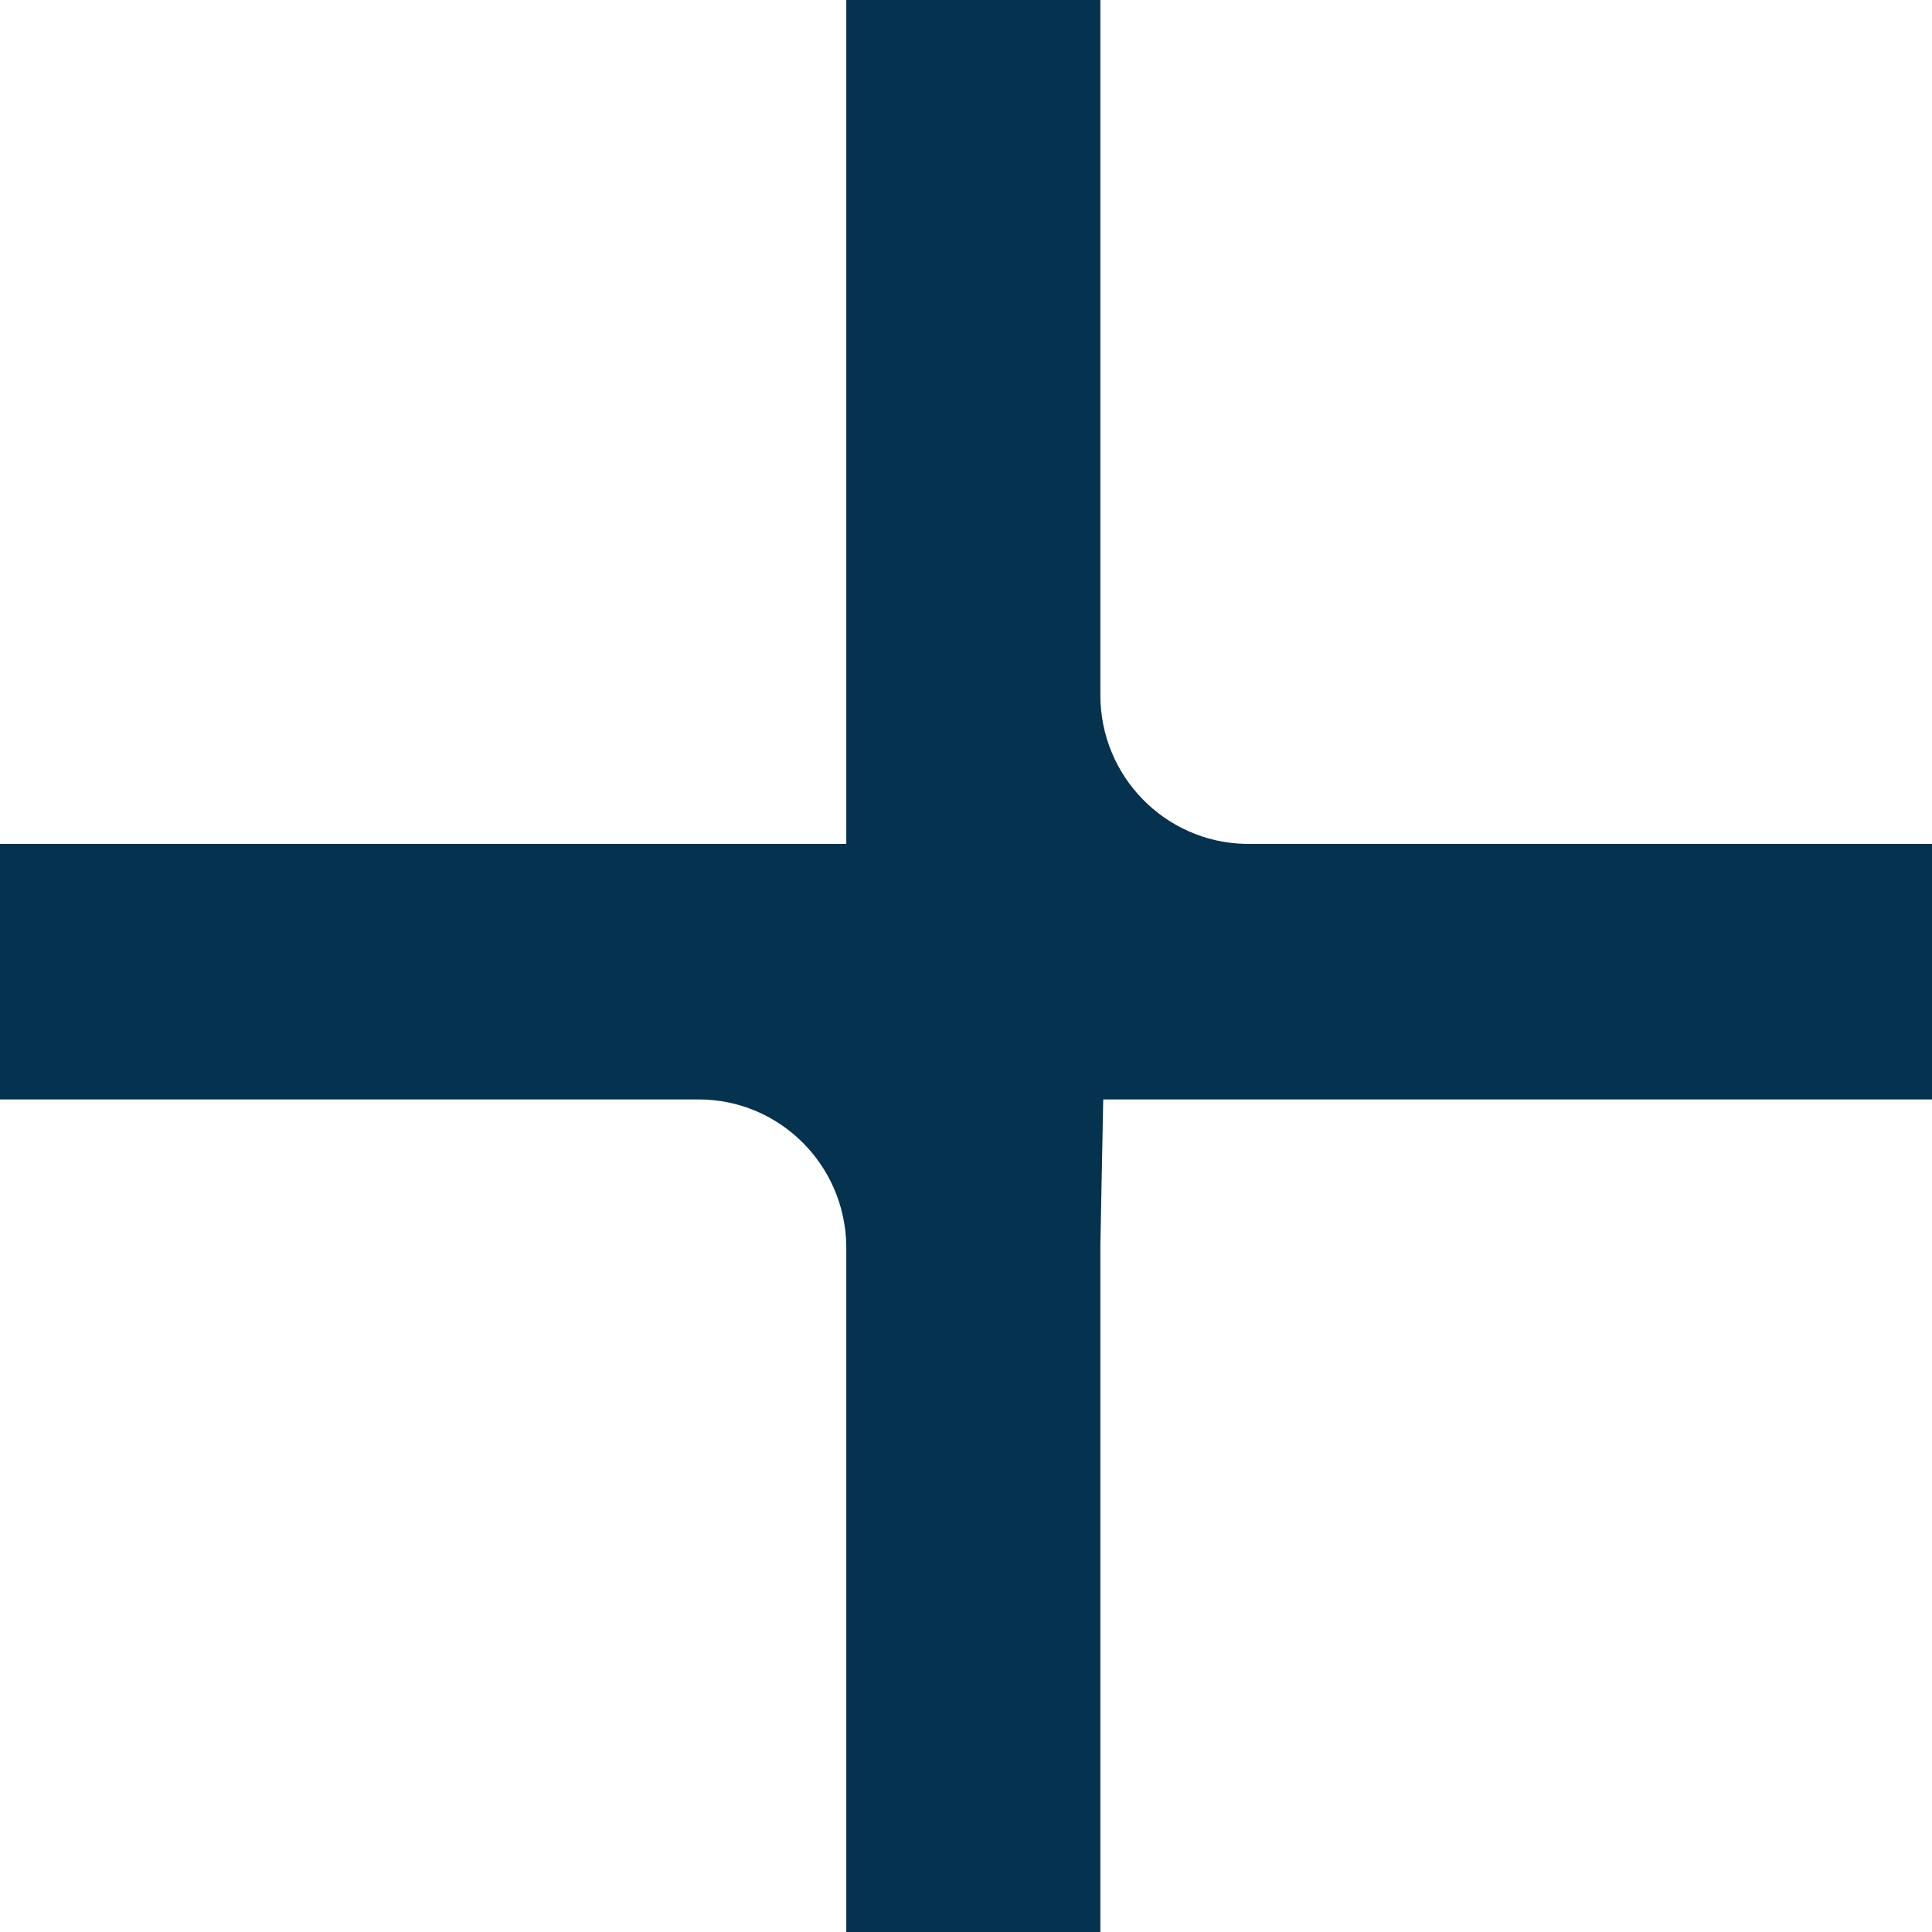 <svg width="33" height="33" viewBox="0 0 33 33" fill="none" xmlns="http://www.w3.org/2000/svg">
<path d="M18.848 18.779H33V14.414H21.259C19.893 14.378 18.795 13.256 18.795 11.873V-0H14.455V14.414H0V18.779H11.911C11.911 18.779 11.924 18.779 11.933 18.779C13.312 18.779 14.433 19.892 14.455 21.275V33H18.795V21.275L18.844 18.779H18.848Z" fill="#05324E"/>
</svg>
